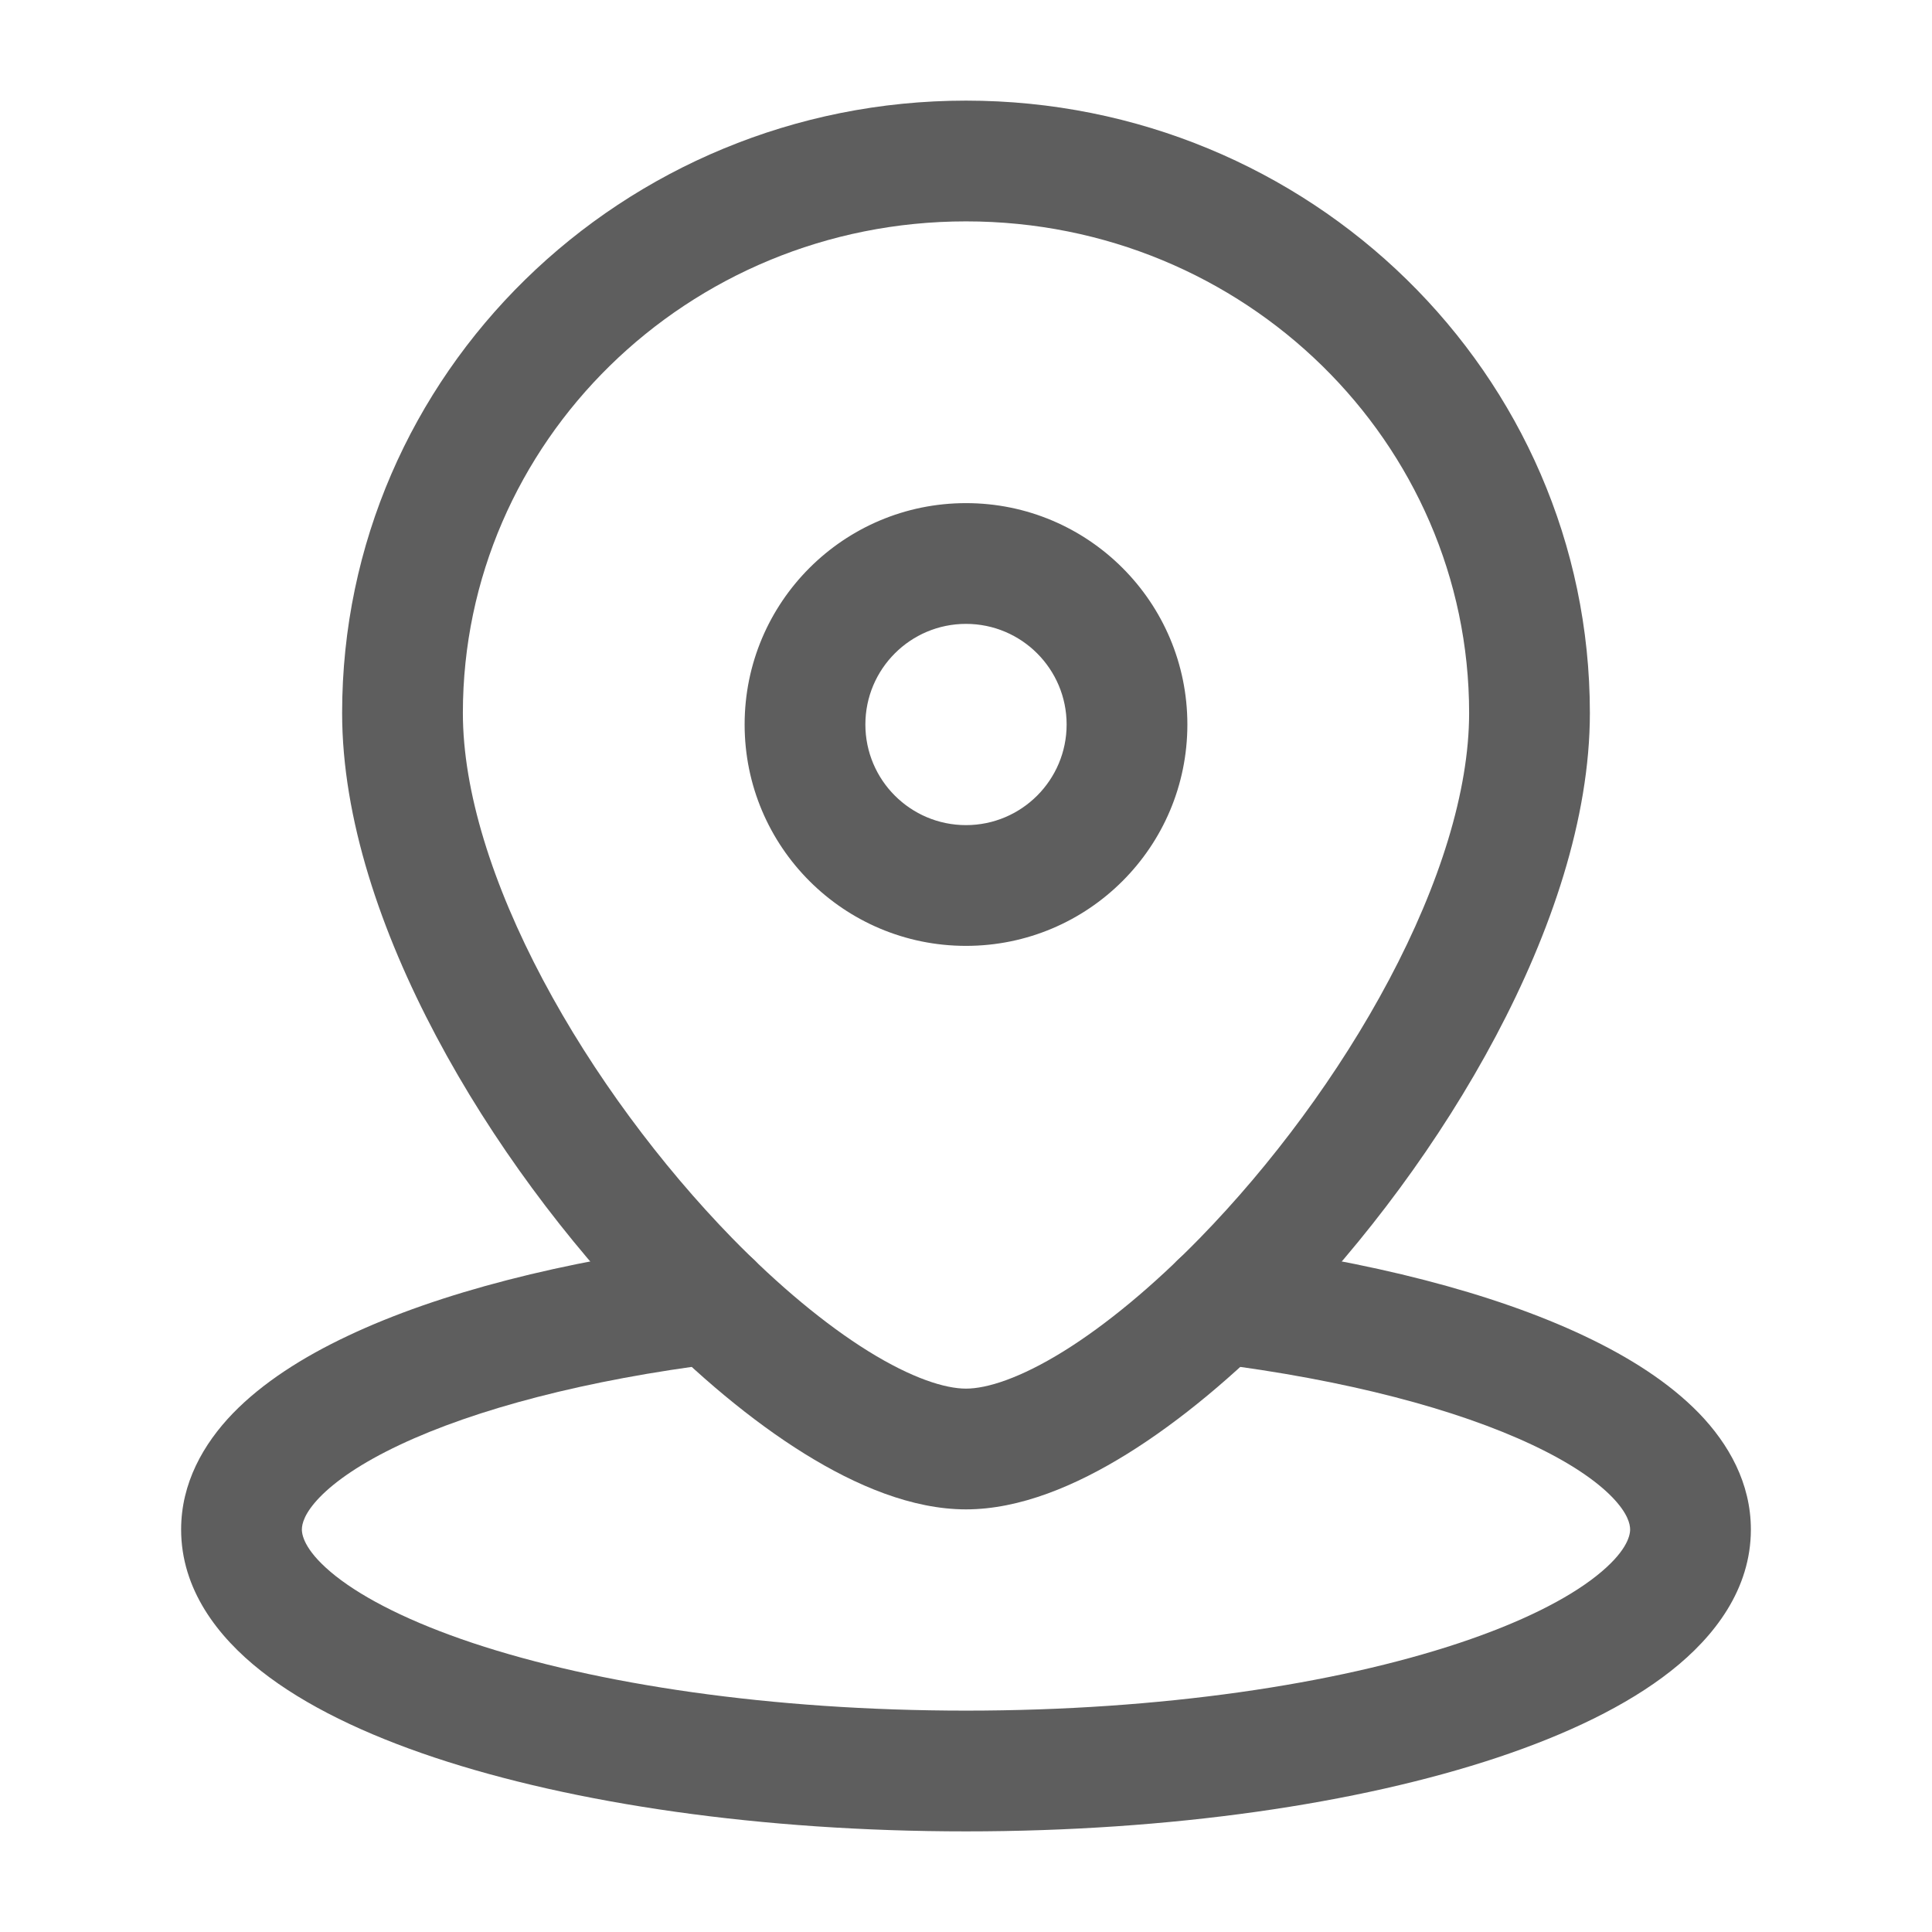 <svg width="24" height="24" viewBox="0 0 24 24" fill="none" xmlns="http://www.w3.org/2000/svg">
<path d="M15.442 15.903L14.906 15.379L15.442 15.903ZM8.558 15.903L9.094 15.379L8.558 15.903ZM13.25 9C13.25 9.69 12.69 10.25 12 10.25V11.75C13.519 11.75 14.75 10.519 14.75 9H13.25ZM12 10.25C11.31 10.25 10.75 9.69 10.75 9H9.25C9.25 10.519 10.481 11.75 12 11.75V10.25ZM10.75 9C10.75 8.31 11.31 7.75 12 7.75V6.25C10.481 6.25 9.25 7.481 9.25 9H10.75ZM12 7.75C12.69 7.75 13.25 8.31 13.25 9H14.75C14.75 7.481 13.519 6.25 12 6.25V7.75ZM5.75 8.857C5.75 5.499 8.534 2.75 12 2.75V1.25C7.734 1.25 4.25 4.641 4.25 8.857H5.75ZM12 2.75C15.466 2.75 18.25 5.499 18.25 8.857H19.75C19.75 4.641 16.266 1.25 12 1.25V2.75ZM18.25 8.857C18.25 9.829 17.883 10.989 17.256 12.17C16.635 13.341 15.789 14.474 14.906 15.379L15.979 16.427C16.956 15.425 17.889 14.178 18.581 12.873C19.268 11.579 19.75 10.169 19.75 8.857H18.25ZM14.906 15.379C14.324 15.975 13.742 16.457 13.214 16.785C12.669 17.123 12.258 17.25 12 17.25V18.75C12.668 18.75 13.366 18.456 14.005 18.059C14.662 17.651 15.337 17.085 15.979 16.427L14.906 15.379ZM12 17.25C11.742 17.25 11.331 17.123 10.786 16.785C10.258 16.457 9.676 15.975 9.094 15.379L8.021 16.427C8.663 17.085 9.338 17.651 9.995 18.059C10.634 18.456 11.332 18.75 12 18.75V17.25ZM9.094 15.379C8.212 14.474 7.365 13.341 6.744 12.17C6.117 10.989 5.75 9.829 5.75 8.857H4.25C4.25 10.169 4.732 11.579 5.419 12.873C6.111 14.178 7.044 15.425 8.021 16.427L9.094 15.379Z" fill="#5E5E5E"/>
<path d="M15.247 15.445C14.836 15.394 14.461 15.685 14.41 16.096C14.359 16.508 14.65 16.882 15.061 16.934L15.247 15.445ZM8.939 16.934C9.35 16.882 9.641 16.508 9.59 16.096C9.539 15.685 9.164 15.394 8.753 15.445L8.939 16.934ZM20.25 19C20.25 19.086 20.198 19.287 19.828 19.579C19.467 19.864 18.898 20.153 18.127 20.41C16.593 20.921 14.427 21.25 12 21.25V22.75C14.543 22.75 16.877 22.407 18.601 21.833C19.459 21.547 20.208 21.19 20.757 20.757C21.298 20.331 21.75 19.742 21.75 19H20.25ZM12 21.25C9.573 21.25 7.407 20.921 5.873 20.41C5.103 20.153 4.533 19.864 4.171 19.579C3.802 19.287 3.75 19.086 3.75 19H2.25C2.25 19.742 2.702 20.331 3.243 20.757C3.792 21.19 4.541 21.547 5.399 21.833C7.123 22.407 9.457 22.75 12 22.75V21.25ZM15.061 16.934C16.723 17.141 18.099 17.507 19.037 17.95C19.508 18.172 19.832 18.397 20.028 18.599C20.221 18.799 20.25 18.932 20.25 19H21.75C21.75 18.425 21.475 17.938 21.106 17.556C20.739 17.178 20.242 16.86 19.678 16.594C18.547 16.059 17 15.664 15.247 15.445L15.061 16.934ZM3.75 19C3.75 18.932 3.779 18.799 3.972 18.599C4.168 18.397 4.492 18.172 4.963 17.95C5.901 17.507 7.277 17.141 8.939 16.934L8.753 15.445C7 15.664 5.453 16.059 4.322 16.594C3.758 16.86 3.261 17.178 2.894 17.556C2.525 17.938 2.25 18.425 2.25 19H3.75Z" fill="#5E5E5E"/>
</svg>
